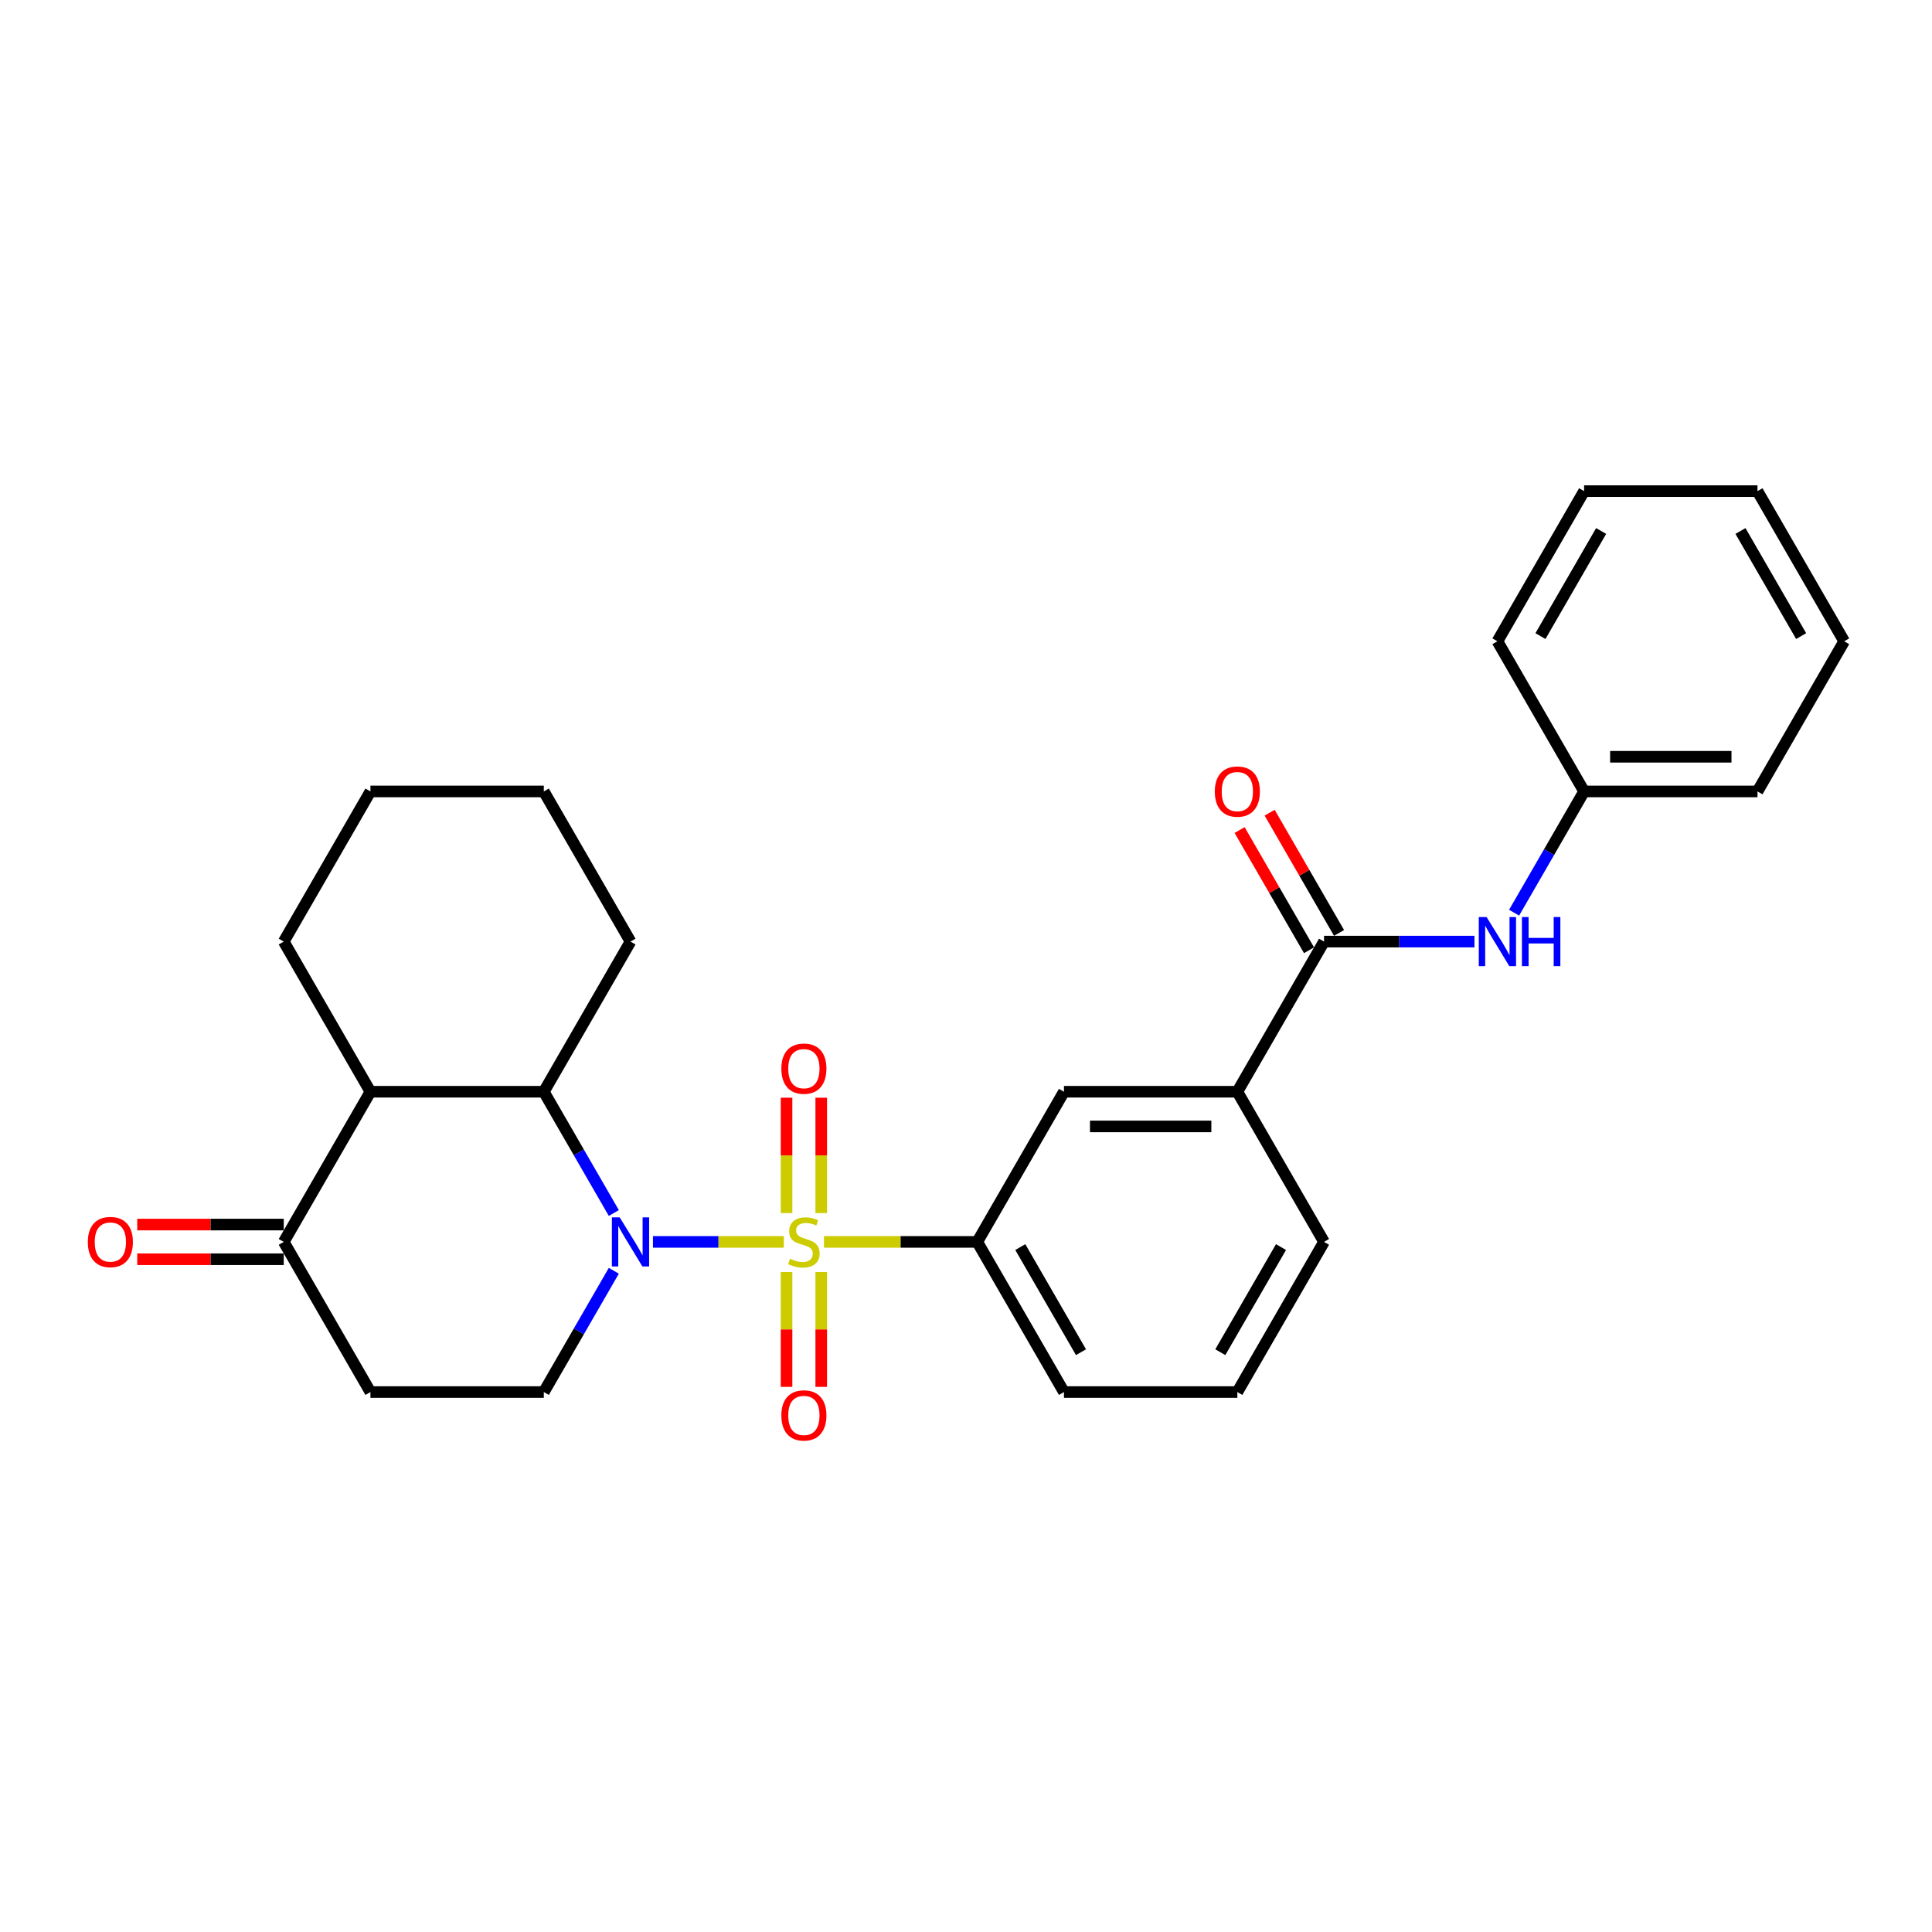 <?xml version='1.0' encoding='iso-8859-1'?>
<svg version='1.1' baseProfile='full'
              xmlns='http://www.w3.org/2000/svg'
                      xmlns:rdkit='http://www.rdkit.org/xml'
                      xmlns:xlink='http://www.w3.org/1999/xlink'
                  xml:space='preserve'
width='1000px' height='1000px' viewBox='0 0 1000 1000'>
<!-- END OF HEADER -->
<rect style='opacity:1.0;fill:#FFFFFF;stroke:none' width='1000' height='1000' x='0' y='0'> </rect>
<path class='bond-0' d='M 405.699,642.804 L 371.835,642.804' style='fill:none;fill-rule:evenodd;stroke:#CCCC00;stroke-width:6px;stroke-linecap:butt;stroke-linejoin:miter;stroke-opacity:1' />
<path class='bond-0' d='M 371.835,642.804 L 337.97,642.804' style='fill:none;fill-rule:evenodd;stroke:#0000FF;stroke-width:6px;stroke-linecap:butt;stroke-linejoin:miter;stroke-opacity:1' />
<path class='bond-2' d='M 426.483,642.804 L 466.158,642.804' style='fill:none;fill-rule:evenodd;stroke:#CCCC00;stroke-width:6px;stroke-linecap:butt;stroke-linejoin:miter;stroke-opacity:1' />
<path class='bond-2' d='M 466.158,642.804 L 505.833,642.804' style='fill:none;fill-rule:evenodd;stroke:#000000;stroke-width:6px;stroke-linecap:butt;stroke-linejoin:miter;stroke-opacity:1' />
<path class='bond-8' d='M 425.065,627.889 L 425.065,598.033' style='fill:none;fill-rule:evenodd;stroke:#CCCC00;stroke-width:6px;stroke-linecap:butt;stroke-linejoin:miter;stroke-opacity:1' />
<path class='bond-8' d='M 425.065,598.033 L 425.065,568.178' style='fill:none;fill-rule:evenodd;stroke:#FF0000;stroke-width:6px;stroke-linecap:butt;stroke-linejoin:miter;stroke-opacity:1' />
<path class='bond-8' d='M 407.117,627.889 L 407.117,598.033' style='fill:none;fill-rule:evenodd;stroke:#CCCC00;stroke-width:6px;stroke-linecap:butt;stroke-linejoin:miter;stroke-opacity:1' />
<path class='bond-8' d='M 407.117,598.033 L 407.117,568.178' style='fill:none;fill-rule:evenodd;stroke:#FF0000;stroke-width:6px;stroke-linecap:butt;stroke-linejoin:miter;stroke-opacity:1' />
<path class='bond-9' d='M 407.117,658.401 L 407.117,688.121' style='fill:none;fill-rule:evenodd;stroke:#CCCC00;stroke-width:6px;stroke-linecap:butt;stroke-linejoin:miter;stroke-opacity:1' />
<path class='bond-9' d='M 407.117,688.121 L 407.117,717.842' style='fill:none;fill-rule:evenodd;stroke:#FF0000;stroke-width:6px;stroke-linecap:butt;stroke-linejoin:miter;stroke-opacity:1' />
<path class='bond-9' d='M 425.065,658.401 L 425.065,688.121' style='fill:none;fill-rule:evenodd;stroke:#CCCC00;stroke-width:6px;stroke-linecap:butt;stroke-linejoin:miter;stroke-opacity:1' />
<path class='bond-9' d='M 425.065,688.121 L 425.065,717.842' style='fill:none;fill-rule:evenodd;stroke:#FF0000;stroke-width:6px;stroke-linecap:butt;stroke-linejoin:miter;stroke-opacity:1' />
<path class='bond-1' d='M 317.716,627.853 L 299.597,596.469' style='fill:none;fill-rule:evenodd;stroke:#0000FF;stroke-width:6px;stroke-linecap:butt;stroke-linejoin:miter;stroke-opacity:1' />
<path class='bond-1' d='M 299.597,596.469 L 281.477,565.085' style='fill:none;fill-rule:evenodd;stroke:#000000;stroke-width:6px;stroke-linecap:butt;stroke-linejoin:miter;stroke-opacity:1' />
<path class='bond-5' d='M 317.716,657.755 L 299.597,689.139' style='fill:none;fill-rule:evenodd;stroke:#0000FF;stroke-width:6px;stroke-linecap:butt;stroke-linejoin:miter;stroke-opacity:1' />
<path class='bond-5' d='M 299.597,689.139 L 281.477,720.523' style='fill:none;fill-rule:evenodd;stroke:#000000;stroke-width:6px;stroke-linecap:butt;stroke-linejoin:miter;stroke-opacity:1' />
<path class='bond-3' d='M 281.477,565.085 L 191.735,565.085' style='fill:none;fill-rule:evenodd;stroke:#000000;stroke-width:6px;stroke-linecap:butt;stroke-linejoin:miter;stroke-opacity:1' />
<path class='bond-16' d='M 281.477,565.085 L 326.348,487.365' style='fill:none;fill-rule:evenodd;stroke:#000000;stroke-width:6px;stroke-linecap:butt;stroke-linejoin:miter;stroke-opacity:1' />
<path class='bond-11' d='M 505.833,642.804 L 550.704,565.085' style='fill:none;fill-rule:evenodd;stroke:#000000;stroke-width:6px;stroke-linecap:butt;stroke-linejoin:miter;stroke-opacity:1' />
<path class='bond-18' d='M 505.833,642.804 L 550.704,720.523' style='fill:none;fill-rule:evenodd;stroke:#000000;stroke-width:6px;stroke-linecap:butt;stroke-linejoin:miter;stroke-opacity:1' />
<path class='bond-18' d='M 528.108,645.488 L 559.518,699.891' style='fill:none;fill-rule:evenodd;stroke:#000000;stroke-width:6px;stroke-linecap:butt;stroke-linejoin:miter;stroke-opacity:1' />
<path class='bond-17' d='M 191.735,565.085 L 146.864,487.365' style='fill:none;fill-rule:evenodd;stroke:#000000;stroke-width:6px;stroke-linecap:butt;stroke-linejoin:miter;stroke-opacity:1' />
<path class='bond-29' d='M 191.735,565.085 L 146.864,642.804' style='fill:none;fill-rule:evenodd;stroke:#000000;stroke-width:6px;stroke-linecap:butt;stroke-linejoin:miter;stroke-opacity:1' />
<path class='bond-4' d='M 685.318,487.365 L 640.447,565.085' style='fill:none;fill-rule:evenodd;stroke:#000000;stroke-width:6px;stroke-linecap:butt;stroke-linejoin:miter;stroke-opacity:1' />
<path class='bond-7' d='M 685.318,487.365 L 724.248,487.365' style='fill:none;fill-rule:evenodd;stroke:#000000;stroke-width:6px;stroke-linecap:butt;stroke-linejoin:miter;stroke-opacity:1' />
<path class='bond-7' d='M 724.248,487.365 L 763.179,487.365' style='fill:none;fill-rule:evenodd;stroke:#0000FF;stroke-width:6px;stroke-linecap:butt;stroke-linejoin:miter;stroke-opacity:1' />
<path class='bond-13' d='M 693.09,482.878 L 675.126,451.763' style='fill:none;fill-rule:evenodd;stroke:#000000;stroke-width:6px;stroke-linecap:butt;stroke-linejoin:miter;stroke-opacity:1' />
<path class='bond-13' d='M 675.126,451.763 L 657.162,420.649' style='fill:none;fill-rule:evenodd;stroke:#FF0000;stroke-width:6px;stroke-linecap:butt;stroke-linejoin:miter;stroke-opacity:1' />
<path class='bond-13' d='M 677.546,491.853 L 659.582,460.738' style='fill:none;fill-rule:evenodd;stroke:#000000;stroke-width:6px;stroke-linecap:butt;stroke-linejoin:miter;stroke-opacity:1' />
<path class='bond-13' d='M 659.582,460.738 L 641.618,429.623' style='fill:none;fill-rule:evenodd;stroke:#FF0000;stroke-width:6px;stroke-linecap:butt;stroke-linejoin:miter;stroke-opacity:1' />
<path class='bond-12' d='M 281.477,720.523 L 191.735,720.523' style='fill:none;fill-rule:evenodd;stroke:#000000;stroke-width:6px;stroke-linecap:butt;stroke-linejoin:miter;stroke-opacity:1' />
<path class='bond-6' d='M 146.864,642.804 L 191.735,720.523' style='fill:none;fill-rule:evenodd;stroke:#000000;stroke-width:6px;stroke-linecap:butt;stroke-linejoin:miter;stroke-opacity:1' />
<path class='bond-14' d='M 146.864,633.83 L 108.947,633.83' style='fill:none;fill-rule:evenodd;stroke:#000000;stroke-width:6px;stroke-linecap:butt;stroke-linejoin:miter;stroke-opacity:1' />
<path class='bond-14' d='M 108.947,633.83 L 71.031,633.83' style='fill:none;fill-rule:evenodd;stroke:#FF0000;stroke-width:6px;stroke-linecap:butt;stroke-linejoin:miter;stroke-opacity:1' />
<path class='bond-14' d='M 146.864,651.778 L 108.947,651.778' style='fill:none;fill-rule:evenodd;stroke:#000000;stroke-width:6px;stroke-linecap:butt;stroke-linejoin:miter;stroke-opacity:1' />
<path class='bond-14' d='M 108.947,651.778 L 71.031,651.778' style='fill:none;fill-rule:evenodd;stroke:#FF0000;stroke-width:6px;stroke-linecap:butt;stroke-linejoin:miter;stroke-opacity:1' />
<path class='bond-15' d='M 783.693,472.414 L 801.812,441.03' style='fill:none;fill-rule:evenodd;stroke:#0000FF;stroke-width:6px;stroke-linecap:butt;stroke-linejoin:miter;stroke-opacity:1' />
<path class='bond-15' d='M 801.812,441.03 L 819.932,409.646' style='fill:none;fill-rule:evenodd;stroke:#000000;stroke-width:6px;stroke-linecap:butt;stroke-linejoin:miter;stroke-opacity:1' />
<path class='bond-10' d='M 640.447,565.085 L 550.704,565.085' style='fill:none;fill-rule:evenodd;stroke:#000000;stroke-width:6px;stroke-linecap:butt;stroke-linejoin:miter;stroke-opacity:1' />
<path class='bond-10' d='M 626.986,583.033 L 564.166,583.033' style='fill:none;fill-rule:evenodd;stroke:#000000;stroke-width:6px;stroke-linecap:butt;stroke-linejoin:miter;stroke-opacity:1' />
<path class='bond-28' d='M 640.447,565.085 L 685.318,642.804' style='fill:none;fill-rule:evenodd;stroke:#000000;stroke-width:6px;stroke-linecap:butt;stroke-linejoin:miter;stroke-opacity:1' />
<path class='bond-21' d='M 819.932,409.646 L 909.674,409.646' style='fill:none;fill-rule:evenodd;stroke:#000000;stroke-width:6px;stroke-linecap:butt;stroke-linejoin:miter;stroke-opacity:1' />
<path class='bond-21' d='M 833.393,391.698 L 896.213,391.698' style='fill:none;fill-rule:evenodd;stroke:#000000;stroke-width:6px;stroke-linecap:butt;stroke-linejoin:miter;stroke-opacity:1' />
<path class='bond-22' d='M 819.932,409.646 L 775.061,331.927' style='fill:none;fill-rule:evenodd;stroke:#000000;stroke-width:6px;stroke-linecap:butt;stroke-linejoin:miter;stroke-opacity:1' />
<path class='bond-24' d='M 326.348,487.365 L 281.477,409.646' style='fill:none;fill-rule:evenodd;stroke:#000000;stroke-width:6px;stroke-linecap:butt;stroke-linejoin:miter;stroke-opacity:1' />
<path class='bond-30' d='M 146.864,487.365 L 191.735,409.646' style='fill:none;fill-rule:evenodd;stroke:#000000;stroke-width:6px;stroke-linecap:butt;stroke-linejoin:miter;stroke-opacity:1' />
<path class='bond-20' d='M 550.704,720.523 L 640.447,720.523' style='fill:none;fill-rule:evenodd;stroke:#000000;stroke-width:6px;stroke-linecap:butt;stroke-linejoin:miter;stroke-opacity:1' />
<path class='bond-19' d='M 685.318,642.804 L 640.447,720.523' style='fill:none;fill-rule:evenodd;stroke:#000000;stroke-width:6px;stroke-linecap:butt;stroke-linejoin:miter;stroke-opacity:1' />
<path class='bond-19' d='M 663.044,645.488 L 631.634,699.891' style='fill:none;fill-rule:evenodd;stroke:#000000;stroke-width:6px;stroke-linecap:butt;stroke-linejoin:miter;stroke-opacity:1' />
<path class='bond-25' d='M 909.674,409.646 L 954.545,331.927' style='fill:none;fill-rule:evenodd;stroke:#000000;stroke-width:6px;stroke-linecap:butt;stroke-linejoin:miter;stroke-opacity:1' />
<path class='bond-26' d='M 775.061,331.927 L 819.932,254.208' style='fill:none;fill-rule:evenodd;stroke:#000000;stroke-width:6px;stroke-linecap:butt;stroke-linejoin:miter;stroke-opacity:1' />
<path class='bond-26' d='M 797.335,329.243 L 828.745,274.84' style='fill:none;fill-rule:evenodd;stroke:#000000;stroke-width:6px;stroke-linecap:butt;stroke-linejoin:miter;stroke-opacity:1' />
<path class='bond-23' d='M 191.735,409.646 L 281.477,409.646' style='fill:none;fill-rule:evenodd;stroke:#000000;stroke-width:6px;stroke-linecap:butt;stroke-linejoin:miter;stroke-opacity:1' />
<path class='bond-31' d='M 954.545,331.927 L 909.674,254.208' style='fill:none;fill-rule:evenodd;stroke:#000000;stroke-width:6px;stroke-linecap:butt;stroke-linejoin:miter;stroke-opacity:1' />
<path class='bond-31' d='M 932.271,329.243 L 900.861,274.84' style='fill:none;fill-rule:evenodd;stroke:#000000;stroke-width:6px;stroke-linecap:butt;stroke-linejoin:miter;stroke-opacity:1' />
<path class='bond-27' d='M 819.932,254.208 L 909.674,254.208' style='fill:none;fill-rule:evenodd;stroke:#000000;stroke-width:6px;stroke-linecap:butt;stroke-linejoin:miter;stroke-opacity:1' />
<path  class='atom-0' d='M 408.911 651.527
Q 409.199 651.635, 410.383 652.137
Q 411.568 652.64, 412.86 652.963
Q 414.188 653.25, 415.481 653.25
Q 417.886 653.25, 419.286 652.101
Q 420.686 650.917, 420.686 648.87
Q 420.686 647.47, 419.968 646.609
Q 419.286 645.747, 418.209 645.281
Q 417.132 644.814, 415.337 644.276
Q 413.075 643.594, 411.711 642.947
Q 410.383 642.301, 409.414 640.937
Q 408.481 639.573, 408.481 637.276
Q 408.481 634.081, 410.634 632.107
Q 412.824 630.132, 417.132 630.132
Q 420.075 630.132, 423.414 631.532
L 422.588 634.296
Q 419.537 633.04, 417.24 633.04
Q 414.763 633.04, 413.399 634.081
Q 412.034 635.086, 412.07 636.845
Q 412.07 638.209, 412.752 639.035
Q 413.47 639.86, 414.475 640.327
Q 415.516 640.794, 417.24 641.332
Q 419.537 642.05, 420.901 642.768
Q 422.265 643.486, 423.234 644.958
Q 424.239 646.394, 424.239 648.87
Q 424.239 652.388, 421.87 654.291
Q 419.537 656.158, 415.624 656.158
Q 413.363 656.158, 411.64 655.655
Q 409.952 655.188, 407.942 654.363
L 408.911 651.527
' fill='#CCCC00'/>
<path  class='atom-1' d='M 320.731 630.096
L 329.059 643.558
Q 329.884 644.886, 331.212 647.291
Q 332.541 649.696, 332.612 649.84
L 332.612 630.096
L 335.987 630.096
L 335.987 655.511
L 332.505 655.511
L 323.566 640.794
Q 322.525 639.071, 321.413 637.096
Q 320.336 635.122, 320.013 634.512
L 320.013 655.511
L 316.71 655.511
L 316.71 630.096
L 320.731 630.096
' fill='#0000FF'/>
<path  class='atom-8' d='M 769.443 474.658
L 777.771 488.119
Q 778.596 489.447, 779.925 491.853
Q 781.253 494.258, 781.325 494.401
L 781.325 474.658
L 784.699 474.658
L 784.699 500.073
L 781.217 500.073
L 772.279 485.355
Q 771.238 483.632, 770.125 481.658
Q 769.048 479.683, 768.725 479.073
L 768.725 500.073
L 765.422 500.073
L 765.422 474.658
L 769.443 474.658
' fill='#0000FF'/>
<path  class='atom-8' d='M 787.75 474.658
L 791.196 474.658
L 791.196 485.463
L 804.191 485.463
L 804.191 474.658
L 807.637 474.658
L 807.637 500.073
L 804.191 500.073
L 804.191 488.335
L 791.196 488.335
L 791.196 500.073
L 787.75 500.073
L 787.75 474.658
' fill='#0000FF'/>
<path  class='atom-9' d='M 404.424 553.133
Q 404.424 547.031, 407.44 543.621
Q 410.455 540.21, 416.091 540.21
Q 421.727 540.21, 424.742 543.621
Q 427.757 547.031, 427.757 553.133
Q 427.757 559.308, 424.706 562.825
Q 421.655 566.307, 416.091 566.307
Q 410.491 566.307, 407.44 562.825
Q 404.424 559.343, 404.424 553.133
M 416.091 563.436
Q 419.968 563.436, 422.05 560.851
Q 424.168 558.231, 424.168 553.133
Q 424.168 548.144, 422.05 545.631
Q 419.968 543.082, 416.091 543.082
Q 412.214 543.082, 410.096 545.595
Q 408.014 548.108, 408.014 553.133
Q 408.014 558.266, 410.096 560.851
Q 412.214 563.436, 416.091 563.436
' fill='#FF0000'/>
<path  class='atom-10' d='M 404.424 732.618
Q 404.424 726.516, 407.44 723.105
Q 410.455 719.695, 416.091 719.695
Q 421.727 719.695, 424.742 723.105
Q 427.757 726.516, 427.757 732.618
Q 427.757 738.792, 424.706 742.31
Q 421.655 745.792, 416.091 745.792
Q 410.491 745.792, 407.44 742.31
Q 404.424 738.828, 404.424 732.618
M 416.091 742.921
Q 419.968 742.921, 422.05 740.336
Q 424.168 737.715, 424.168 732.618
Q 424.168 727.628, 422.05 725.116
Q 419.968 722.567, 416.091 722.567
Q 412.214 722.567, 410.096 725.08
Q 408.014 727.593, 408.014 732.618
Q 408.014 737.751, 410.096 740.336
Q 412.214 742.921, 416.091 742.921
' fill='#FF0000'/>
<path  class='atom-14' d='M 628.78 409.718
Q 628.78 403.615, 631.796 400.205
Q 634.811 396.795, 640.447 396.795
Q 646.083 396.795, 649.098 400.205
Q 652.113 403.615, 652.113 409.718
Q 652.113 415.892, 649.062 419.41
Q 646.011 422.892, 640.447 422.892
Q 634.847 422.892, 631.796 419.41
Q 628.78 415.928, 628.78 409.718
M 640.447 420.02
Q 644.324 420.02, 646.406 417.436
Q 648.524 414.815, 648.524 409.718
Q 648.524 404.728, 646.406 402.215
Q 644.324 399.667, 640.447 399.667
Q 636.57 399.667, 634.452 402.18
Q 632.37 404.692, 632.37 409.718
Q 632.37 414.851, 634.452 417.436
Q 636.57 420.02, 640.447 420.02
' fill='#FF0000'/>
<path  class='atom-15' d='M 45.455 642.876
Q 45.455 636.773, 48.47 633.363
Q 51.485 629.953, 57.121 629.953
Q 62.757 629.953, 65.772 633.363
Q 68.788 636.773, 68.788 642.876
Q 68.788 649.05, 65.736 652.568
Q 62.685 656.05, 57.121 656.05
Q 51.521 656.05, 48.47 652.568
Q 45.455 649.086, 45.455 642.876
M 57.121 653.178
Q 60.998 653.178, 63.08 650.594
Q 65.198 647.973, 65.198 642.876
Q 65.198 637.886, 63.08 635.373
Q 60.998 632.825, 57.121 632.825
Q 53.244 632.825, 51.126 635.337
Q 49.044 637.85, 49.044 642.876
Q 49.044 648.009, 51.126 650.594
Q 53.244 653.178, 57.121 653.178
' fill='#FF0000'/>
</svg>
